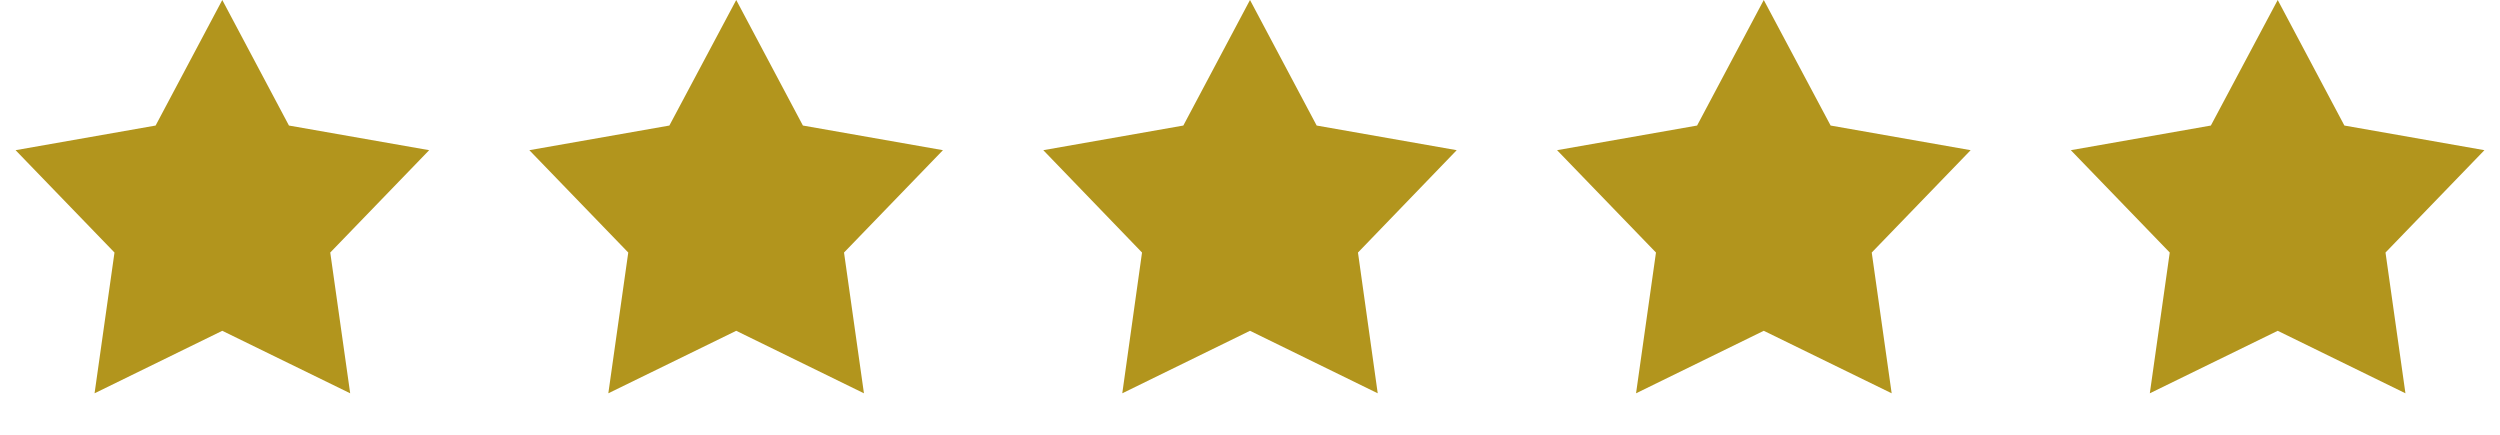 <svg version="1.2" xmlns="http://www.w3.org/2000/svg" viewBox="0 0 138 24" width="138" height="24">
	<title>6899f6c95d1d9da998cf5c04_stars</title>
	<style>
		.s0 { fill: #b2951d } 
	</style>
	<path class="s0" d="m12.27 0l3.68 6.93 7.74 1.36-5.46 5.65 1.1 7.77-7.06-3.45-7.05 3.45 1.1-7.77-5.46-5.65 7.73-1.36z"/>
	<path class="s0" d="m40.64 0l3.68 6.93 7.73 1.36-5.46 5.65 1.1 7.77-7.05-3.45-7.06 3.45 1.1-7.77-5.46-5.65 7.73-1.36z"/>
	<path class="s0" d="m69 0l3.68 6.93 7.73 1.36-5.45 5.65 1.09 7.77-7.05-3.45-7.05 3.45 1.09-7.77-5.45-5.65 7.73-1.36z"/>
	<path class="s0" d="m97.36 0l3.69 6.93 7.73 1.36-5.46 5.65 1.1 7.77-7.06-3.45-7.05 3.45 1.1-7.77-5.46-5.65 7.73-1.36z"/>
	<path class="s0" d="m125.73 0l3.68 6.93 7.73 1.36-5.46 5.65 1.1 7.77-7.05-3.45-7.06 3.45 1.1-7.77-5.46-5.65 7.73-1.36z"/>
</svg>